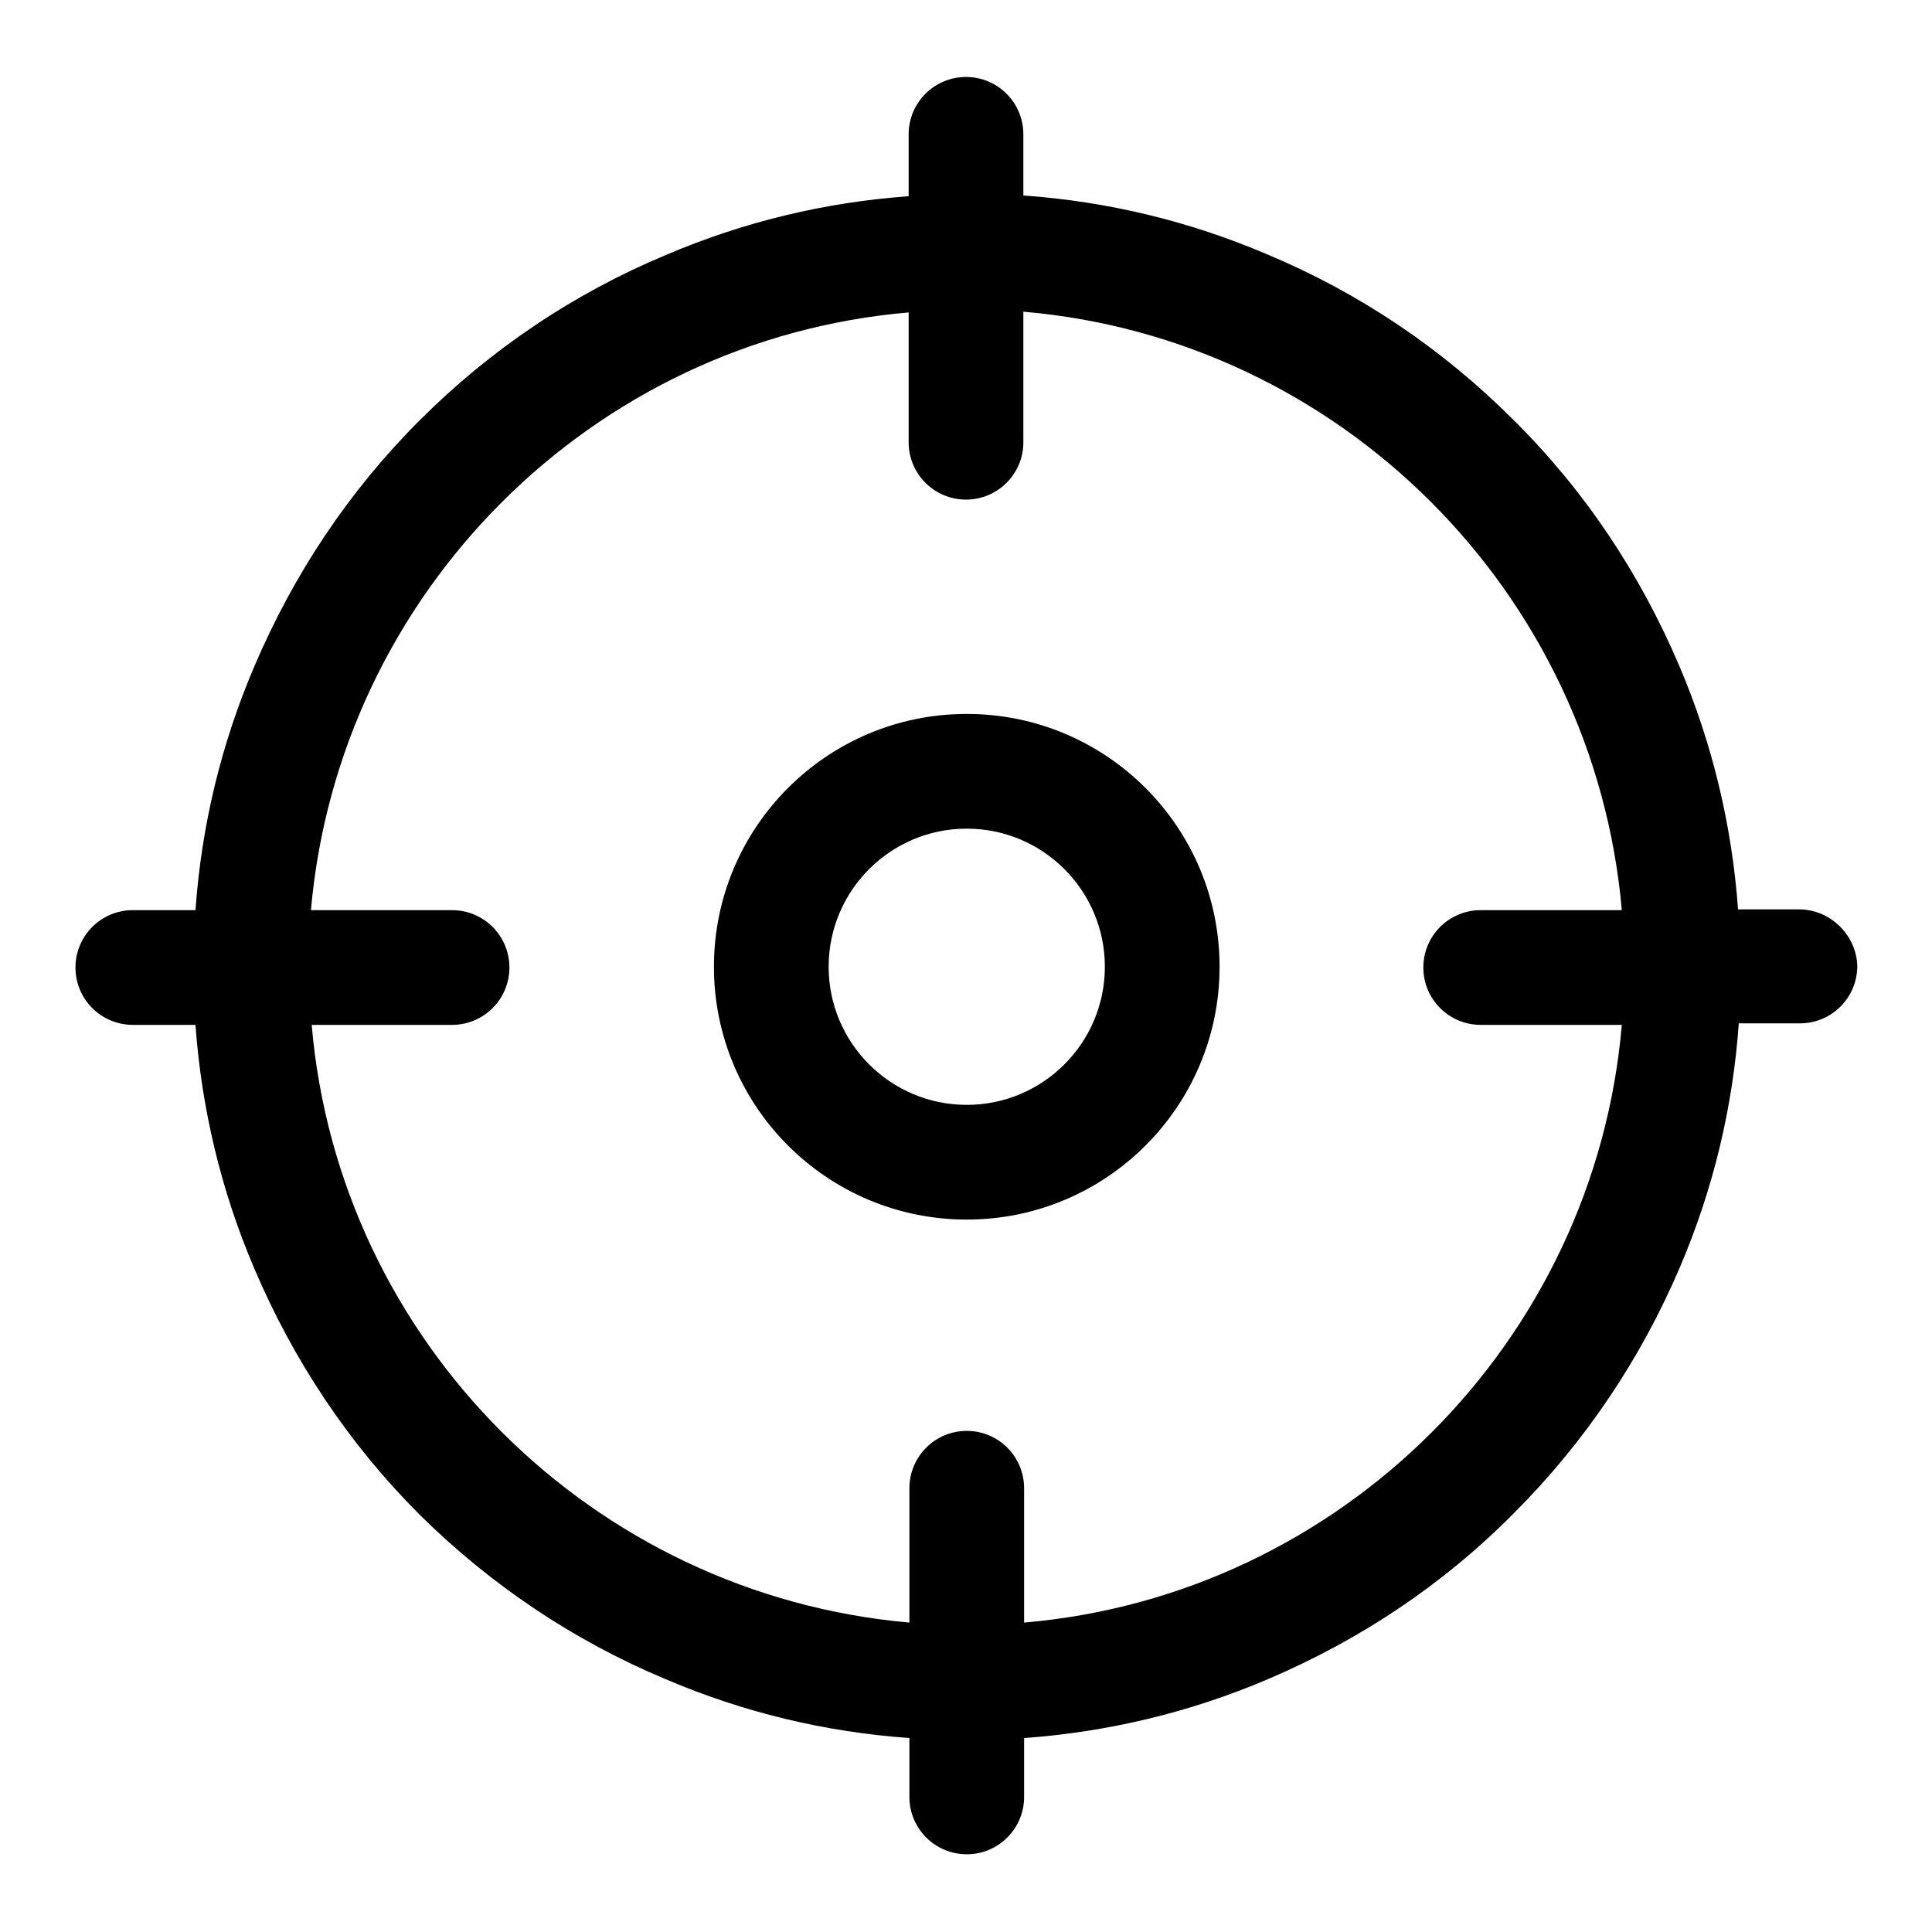 <?xml version="1.0" encoding="utf-8"?>
<!-- Svg Vector Icons : http://www.onlinewebfonts.com/icon -->
<!DOCTYPE svg PUBLIC "-//W3C//DTD SVG 1.1//EN" "http://www.w3.org/Graphics/SVG/1.1/DTD/svg11.dtd">
<svg version="1.1" xmlns="http://www.w3.org/2000/svg" xmlns:xlink="http://www.w3.org/1999/xlink" x="0px" y="0px" viewBox="0 0 256 256" enable-background="new 0 0 256 256" xml:space="preserve">
<g> <path fill="#000000" d="M128.1,94.6c-18.5,0-33.5,15-33.5,33.5s15,33.5,33.5,33.5c18.5,0,33.5-15,33.5-33.5S146.6,94.6,128.1,94.6 L128.1,94.6z M128.1,146.4c-10.1,0-18.3-8.2-18.3-18.3c0-10.1,8.2-18.3,18.3-18.3c10.1,0,18.3,8.2,18.3,18.3 C146.4,138.2,138.2,146.4,128.1,146.4z M238.4,120.5h-8.1c-0.8-11.1-3.4-22-7.8-32.3c-5.2-12.2-12.5-23.2-22-32.6 c-9.4-9.4-20.4-16.8-32.6-21.9c-10.3-4.4-21.1-7-32.3-7.8v-8.1c0-4.2-3.4-7.6-7.6-7.6s-7.6,3.4-7.6,7.6V26 c-11.1,0.8-21.9,3.4-32.2,7.8C76,38.9,65,46.3,55.6,55.7S38.9,76.1,33.7,88.3c-4.4,10.3-7,21.1-7.8,32.3h-8.3 c-4.2,0-7.6,3.4-7.6,7.6c0,4.2,3.4,7.6,7.6,7.6h8.3c0.8,11.1,3.4,22,7.8,32.3c5.2,12.2,12.5,23.2,21.9,32.6 C65,210,76,217.4,88.2,222.5c10.3,4.4,21.1,7,32.3,7.8v7.8c0,4.2,3.4,7.6,7.6,7.6c4.2,0,7.6-3.4,7.6-7.6v-7.8 c11.1-0.8,22-3.4,32.3-7.8c12.2-5.2,23.2-12.5,32.6-22c9.4-9.4,16.8-20.4,22-32.6c4.4-10.3,7-21.1,7.8-32.3h8.1 c4.2,0,7.6-3.4,7.6-7.6C246,124,242.6,120.5,238.4,120.5L238.4,120.5z M135.7,215v-17.8c0-4.2-3.4-7.6-7.6-7.6 c-4.2,0-7.6,3.4-7.6,7.6V215c-42-3.7-75.6-37.2-79.2-79.2h18.6c4.2,0,7.6-3.4,7.6-7.6c0-4.2-3.4-7.6-7.6-7.6H41.2 c3.7-42,37.2-75.6,79.2-79.2v17.2c0,4.2,3.4,7.6,7.6,7.6c4.2,0,7.6-3.4,7.6-7.6V41.3c42,3.6,75.6,37.2,79.3,79.3h-18.7 c-4.2,0-7.6,3.4-7.6,7.6c0,4.2,3.4,7.6,7.6,7.6h18.7C211.3,177.8,177.7,211.4,135.7,215L135.7,215z"/></g>
</svg>